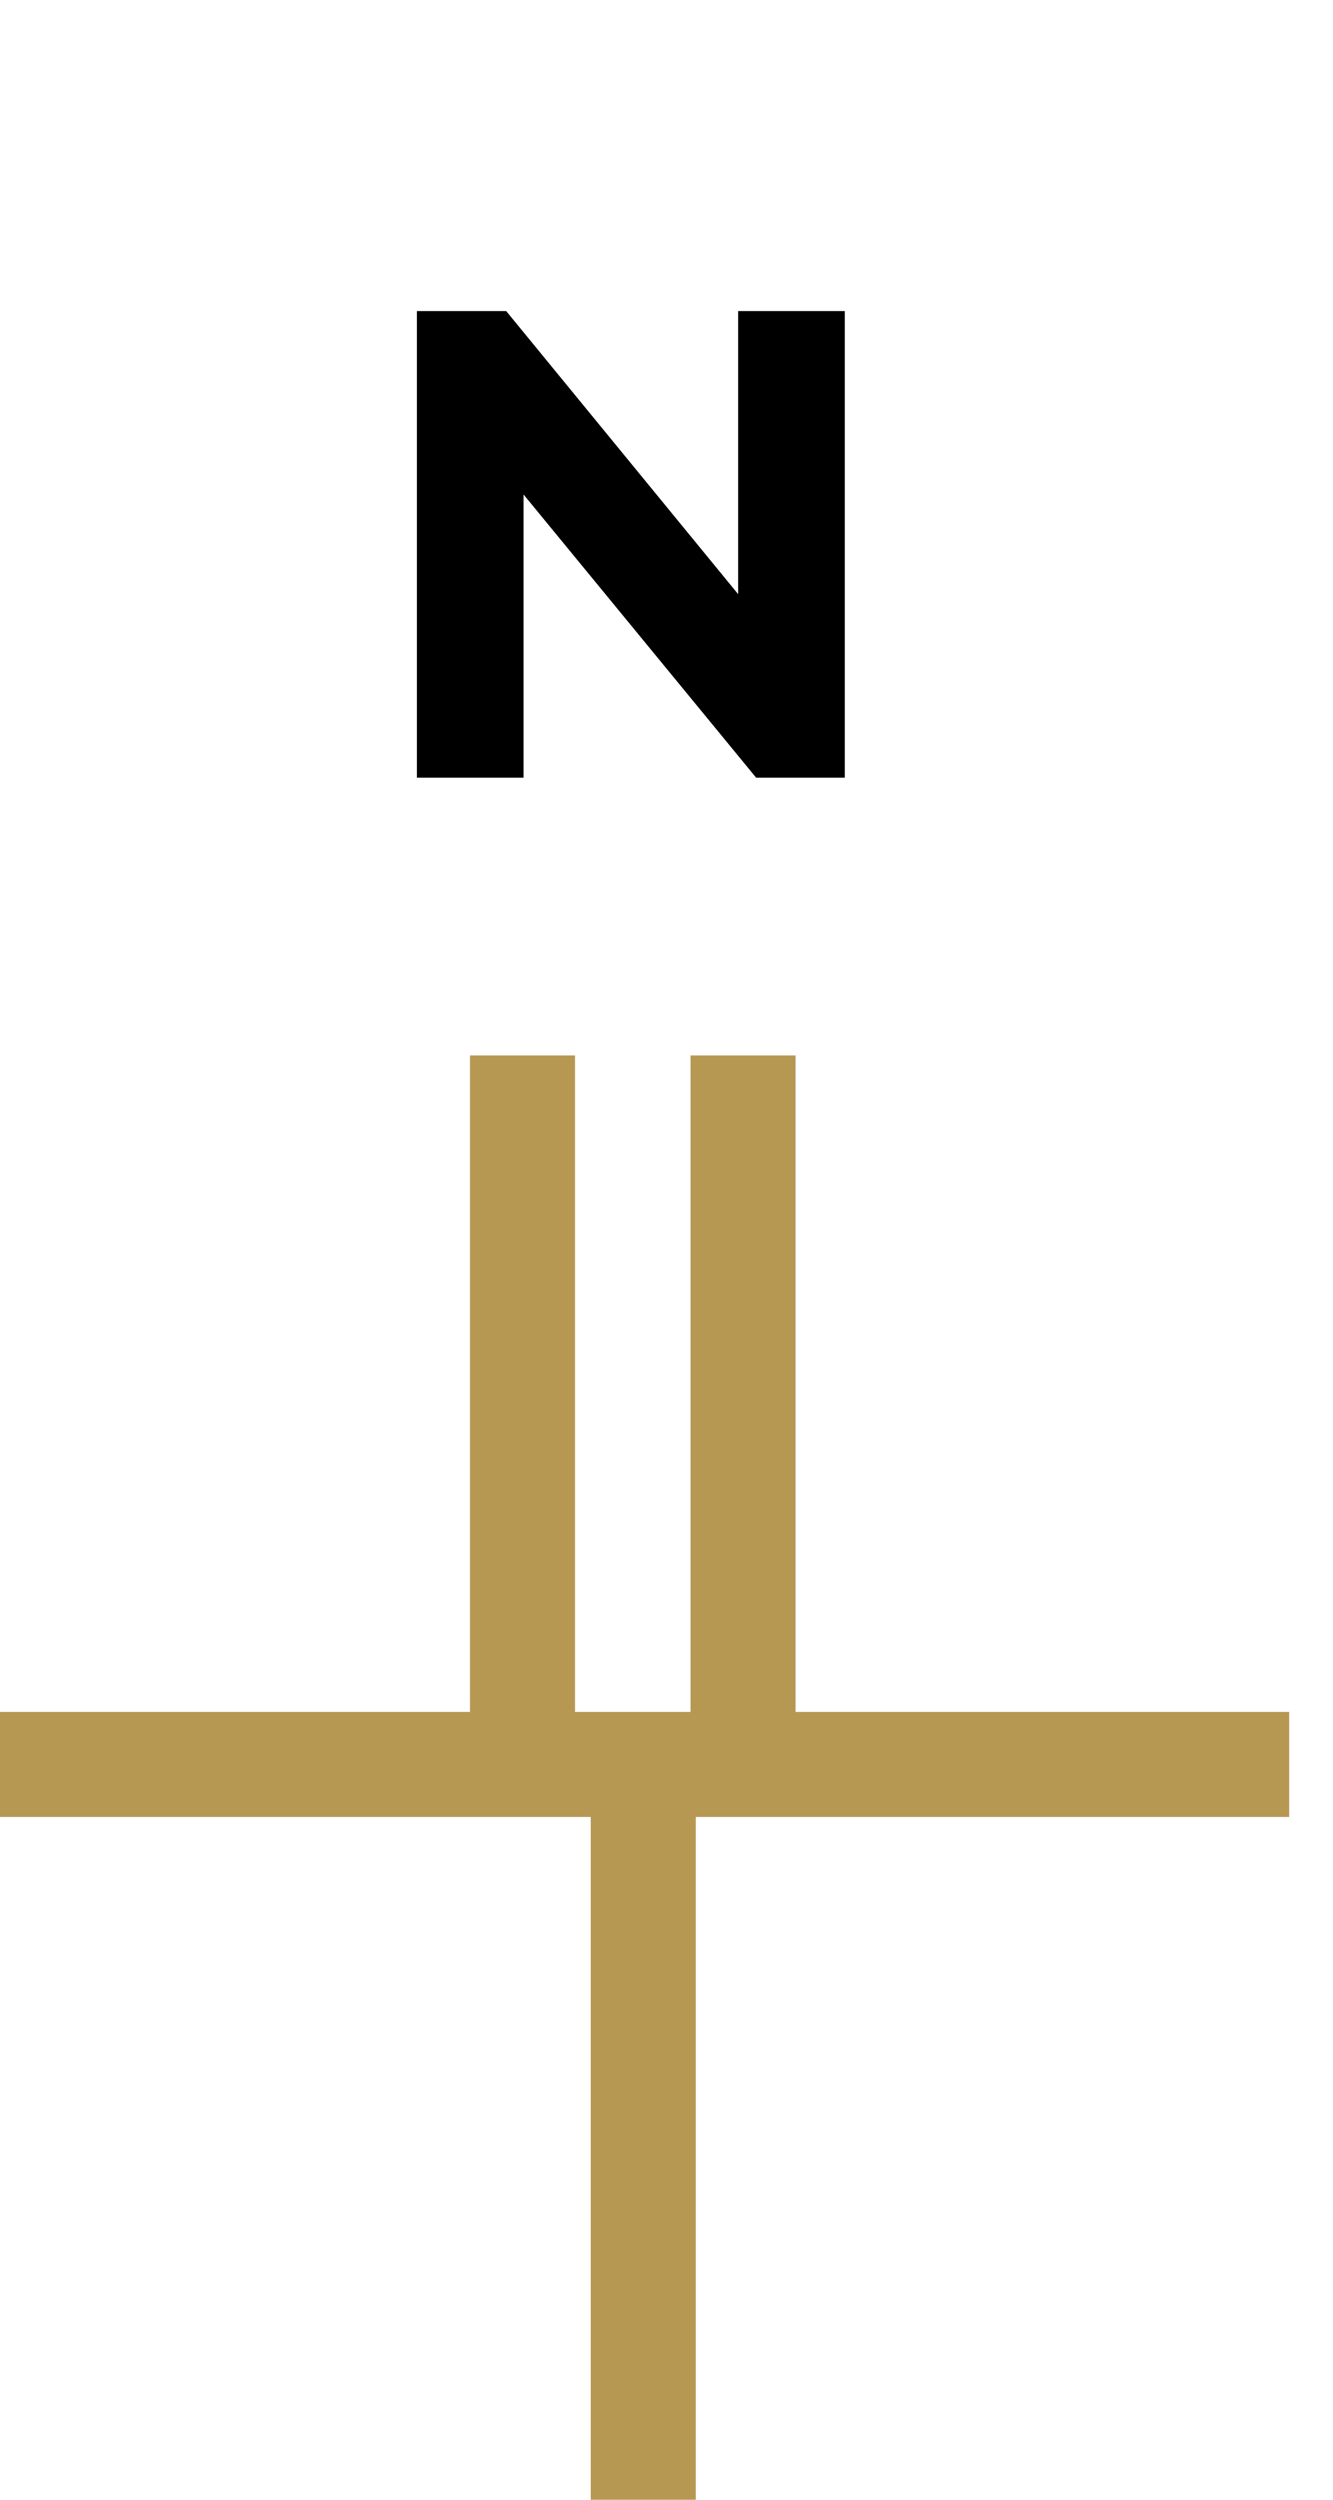 <svg width="24" height="45" viewBox="0 0 24 45" fill="none" xmlns="http://www.w3.org/2000/svg">
<path fill-rule="evenodd" clip-rule="evenodd" d="M12.433 30.818H10.353L10.353 19H8.462L8.462 30.818H0V32.709H10.636L10.636 45H12.527L12.527 32.709H23.211V30.818H14.324L14.324 19H12.433L12.433 30.818Z" fill="#B69853"/>
<path d="M7.506 14V5.6H9.114L14.07 11.648H13.29V5.6H15.21V14H13.614L8.646 7.952H9.426V14H7.506Z" fill="black"/>
</svg>
